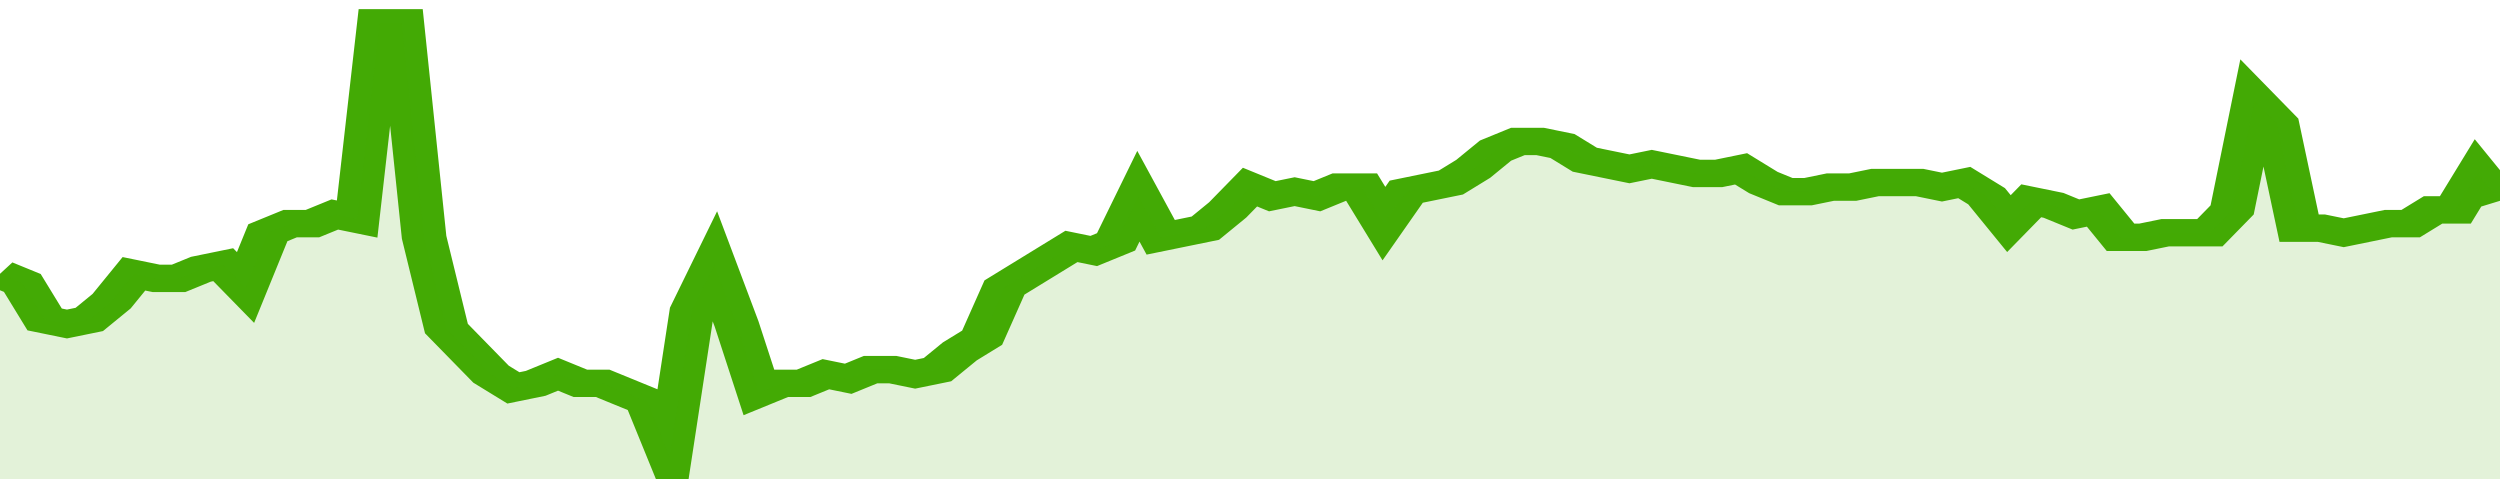 <svg xmlns="http://www.w3.org/2000/svg" viewBox="0 0 336 105" width="120" height="23" preserveAspectRatio="none">
				 <polyline fill="none" stroke="#43AA05" stroke-width="6" points="0, 60 3, 62 6, 70 9, 71 12, 70 15, 66 18, 60 21, 61 24, 61 27, 59 30, 58 33, 63 36, 51 39, 49 42, 49 45, 47 48, 48 51, 5 54, 5 57, 52 60, 72 63, 77 66, 82 69, 85 72, 84 75, 82 78, 84 81, 84 84, 86 87, 88 90, 100 93, 68 96, 58 99, 71 102, 86 105, 84 108, 84 111, 82 114, 83 117, 81 120, 81 123, 82 126, 81 129, 77 132, 74 135, 63 138, 60 141, 57 144, 54 147, 55 150, 53 153, 43 156, 52 159, 51 162, 50 165, 46 168, 41 171, 43 174, 42 177, 43 180, 41 183, 41 186, 49 189, 42 192, 41 195, 40 198, 37 201, 33 204, 31 207, 31 210, 32 213, 35 216, 36 219, 37 222, 36 225, 37 228, 38 231, 38 234, 37 237, 40 240, 42 243, 42 246, 41 249, 41 252, 40 255, 40 258, 40 261, 41 264, 40 267, 43 270, 49 273, 44 276, 45 279, 47 282, 46 285, 52 288, 52 291, 51 294, 51 297, 51 300, 46 303, 22 306, 27 309, 50 312, 50 315, 51 318, 50 321, 49 324, 49 327, 46 330, 46 333, 38 336, 44 336, 44 "> </polyline>
				 <polygon fill="#43AA05" opacity="0.15" points="0, 105 0, 60 3, 62 6, 70 9, 71 12, 70 15, 66 18, 60 21, 61 24, 61 27, 59 30, 58 33, 63 36, 51 39, 49 42, 49 45, 47 48, 48 51, 5 54, 5 57, 52 60, 72 63, 77 66, 82 69, 85 72, 84 75, 82 78, 84 81, 84 84, 86 87, 88 90, 100 93, 68 96, 58 99, 71 102, 86 105, 84 108, 84 111, 82 114, 83 117, 81 120, 81 123, 82 126, 81 129, 77 132, 74 135, 63 138, 60 141, 57 144, 54 147, 55 150, 53 153, 43 156, 52 159, 51 162, 50 165, 46 168, 41 171, 43 174, 42 177, 43 180, 41 183, 41 186, 49 189, 42 192, 41 195, 40 198, 37 201, 33 204, 31 207, 31 210, 32 213, 35 216, 36 219, 37 222, 36 225, 37 228, 38 231, 38 234, 37 237, 40 240, 42 243, 42 246, 41 249, 41 252, 40 255, 40 258, 40 261, 41 264, 40 267, 43 270, 49 273, 44 276, 45 279, 47 282, 46 285, 52 288, 52 291, 51 294, 51 297, 51 300, 46 303, 22 306, 27 309, 50 312, 50 315, 51 318, 50 321, 49 324, 49 327, 46 330, 46 333, 38 336, 44 336, 105 "></polygon>
			</svg>